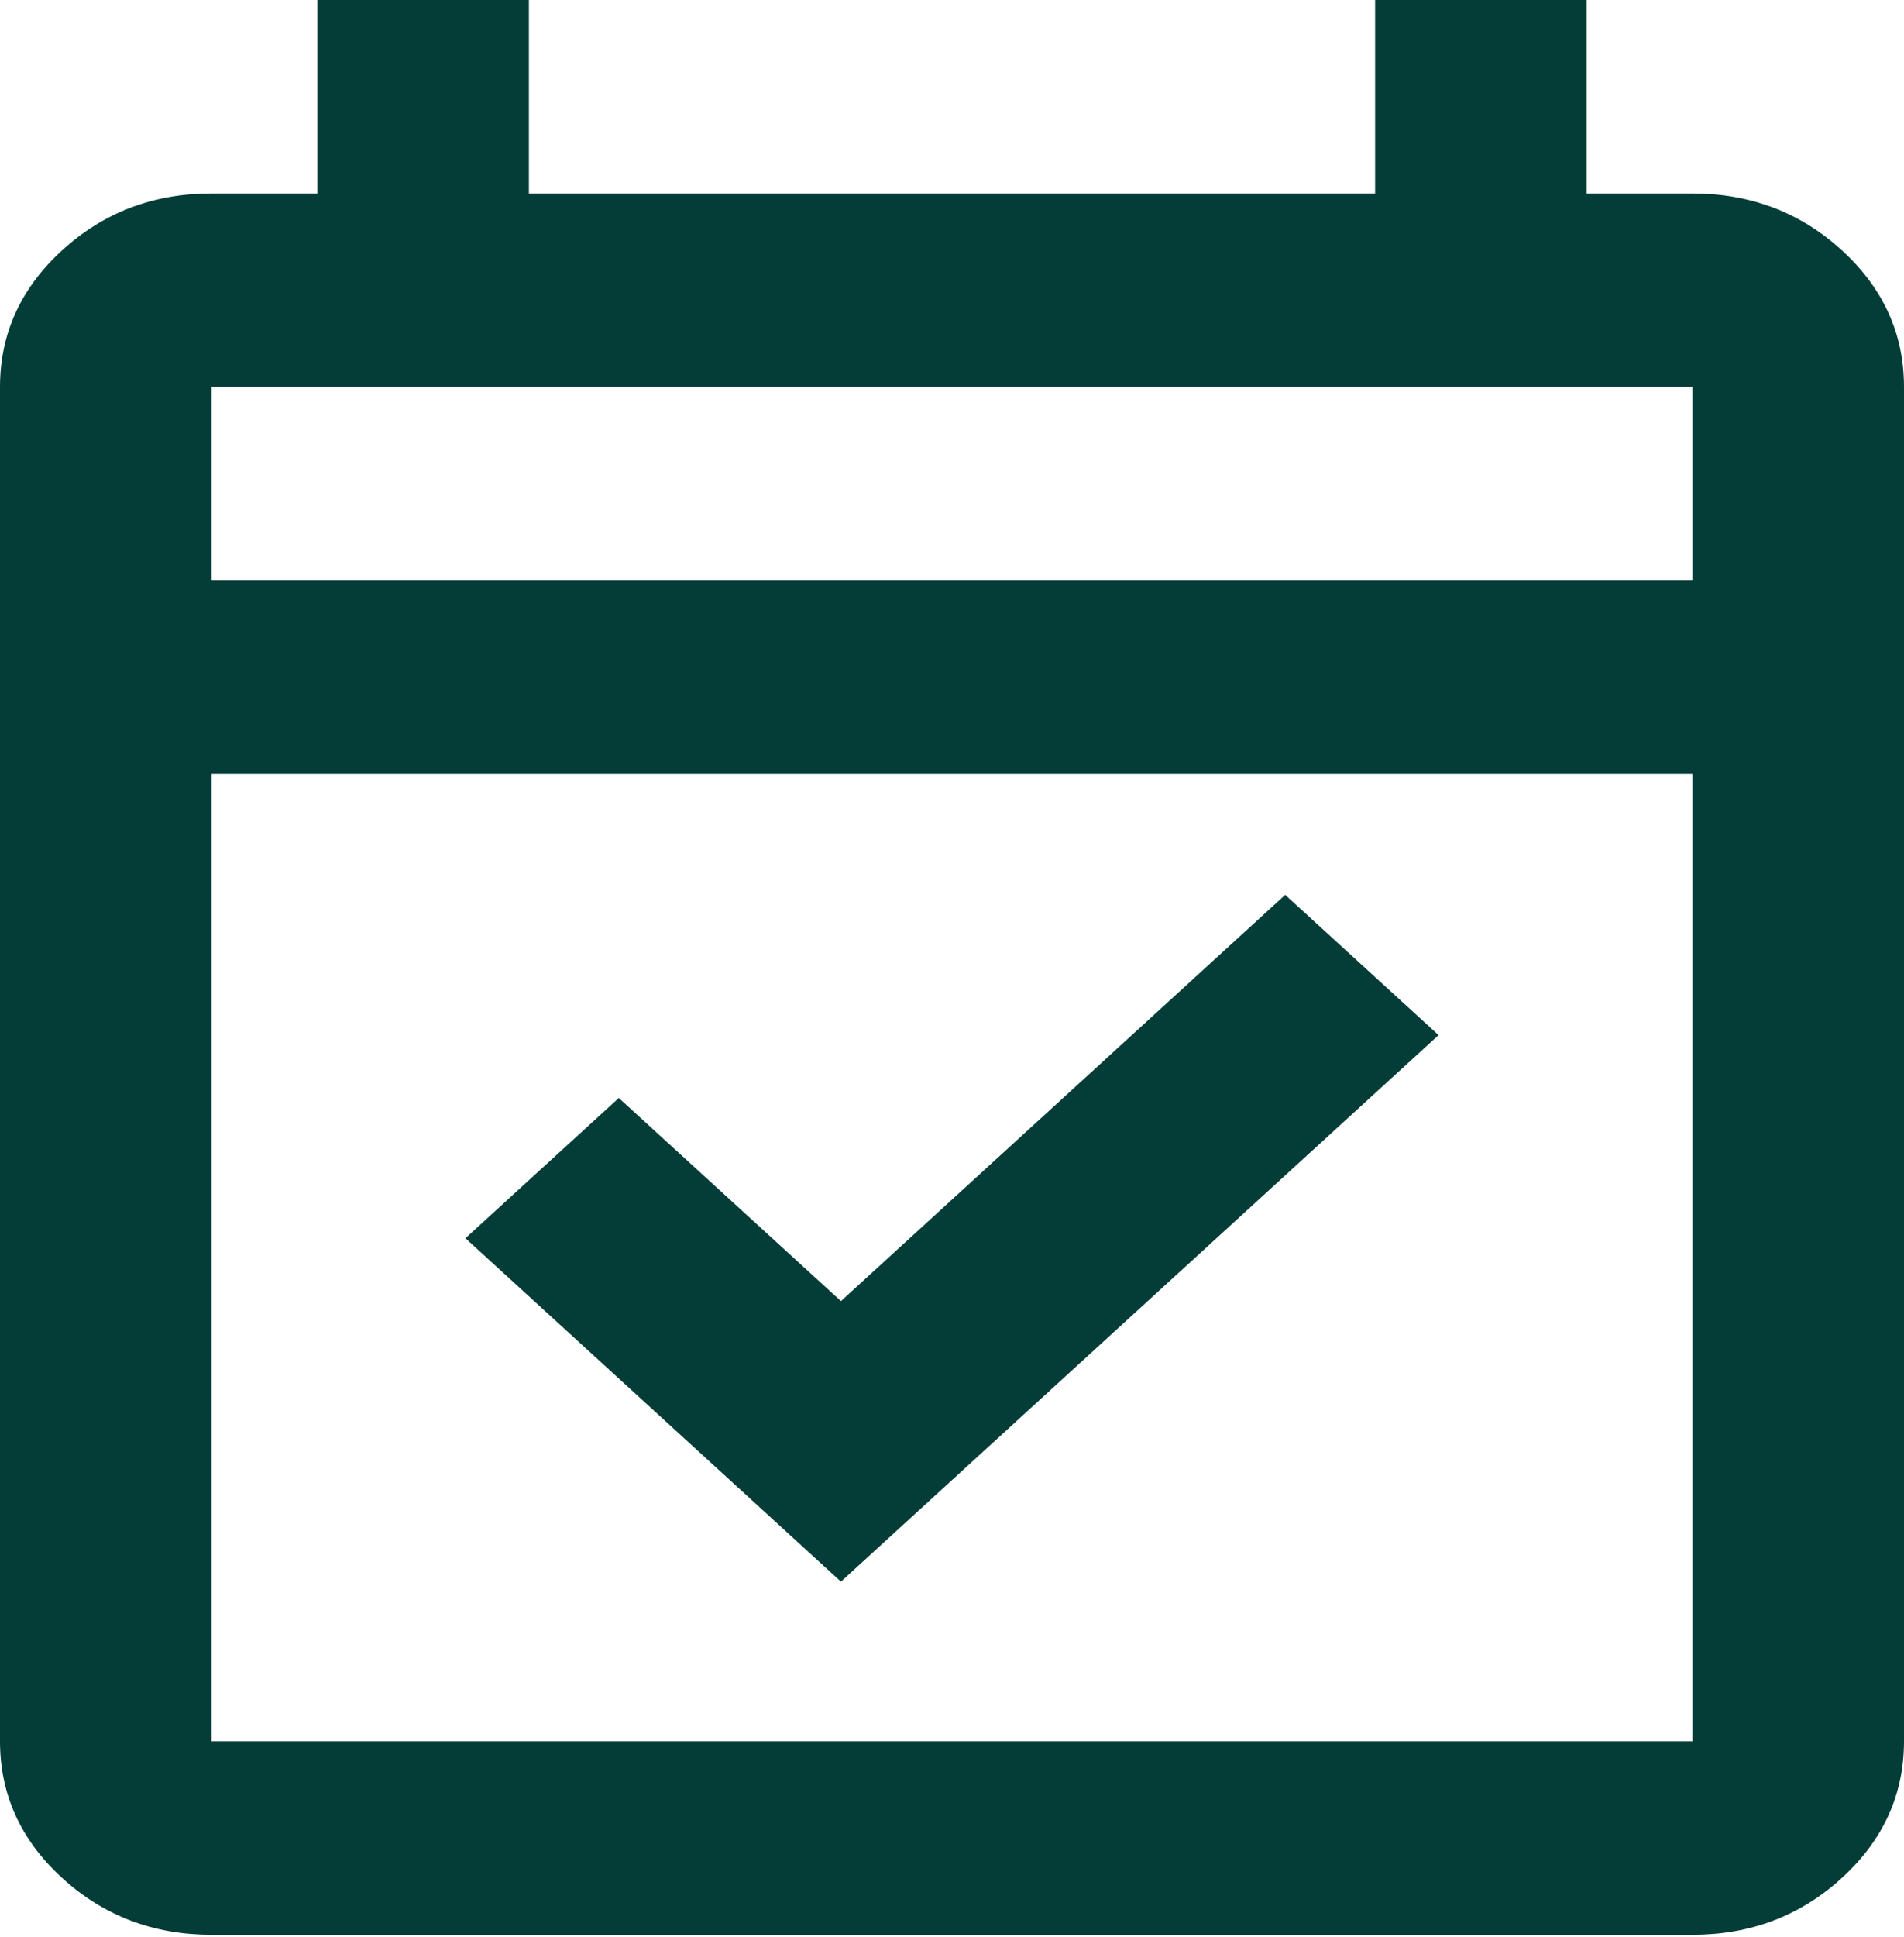 <svg width="60" height="61" viewBox="0 0 60 61" fill="none" xmlns="http://www.w3.org/2000/svg">
<path d="M26.5 49.816L14.667 39L19.5 34.582L26.5 40.98L40.5 28.184L45.333 32.602L26.5 49.816ZM6.667 60.938C4.833 60.938 3.264 60.341 1.958 59.148C0.653 57.954 0 56.52 0 54.844V12.188C0 10.512 0.653 9.077 1.958 7.884C3.264 6.69 4.833 6.094 6.667 6.094H10V0H16.667V6.094H43.333V0H50V6.094H53.333C55.167 6.094 56.736 6.69 58.042 7.884C59.347 9.077 60 10.512 60 12.188V54.844C60 56.52 59.347 57.954 58.042 59.148C56.736 60.341 55.167 60.938 53.333 60.938H6.667ZM6.667 54.844H53.333V24.375H6.667V54.844ZM6.667 18.281H53.333V12.188H6.667V18.281Z" fill="#043D38"/>
</svg>
